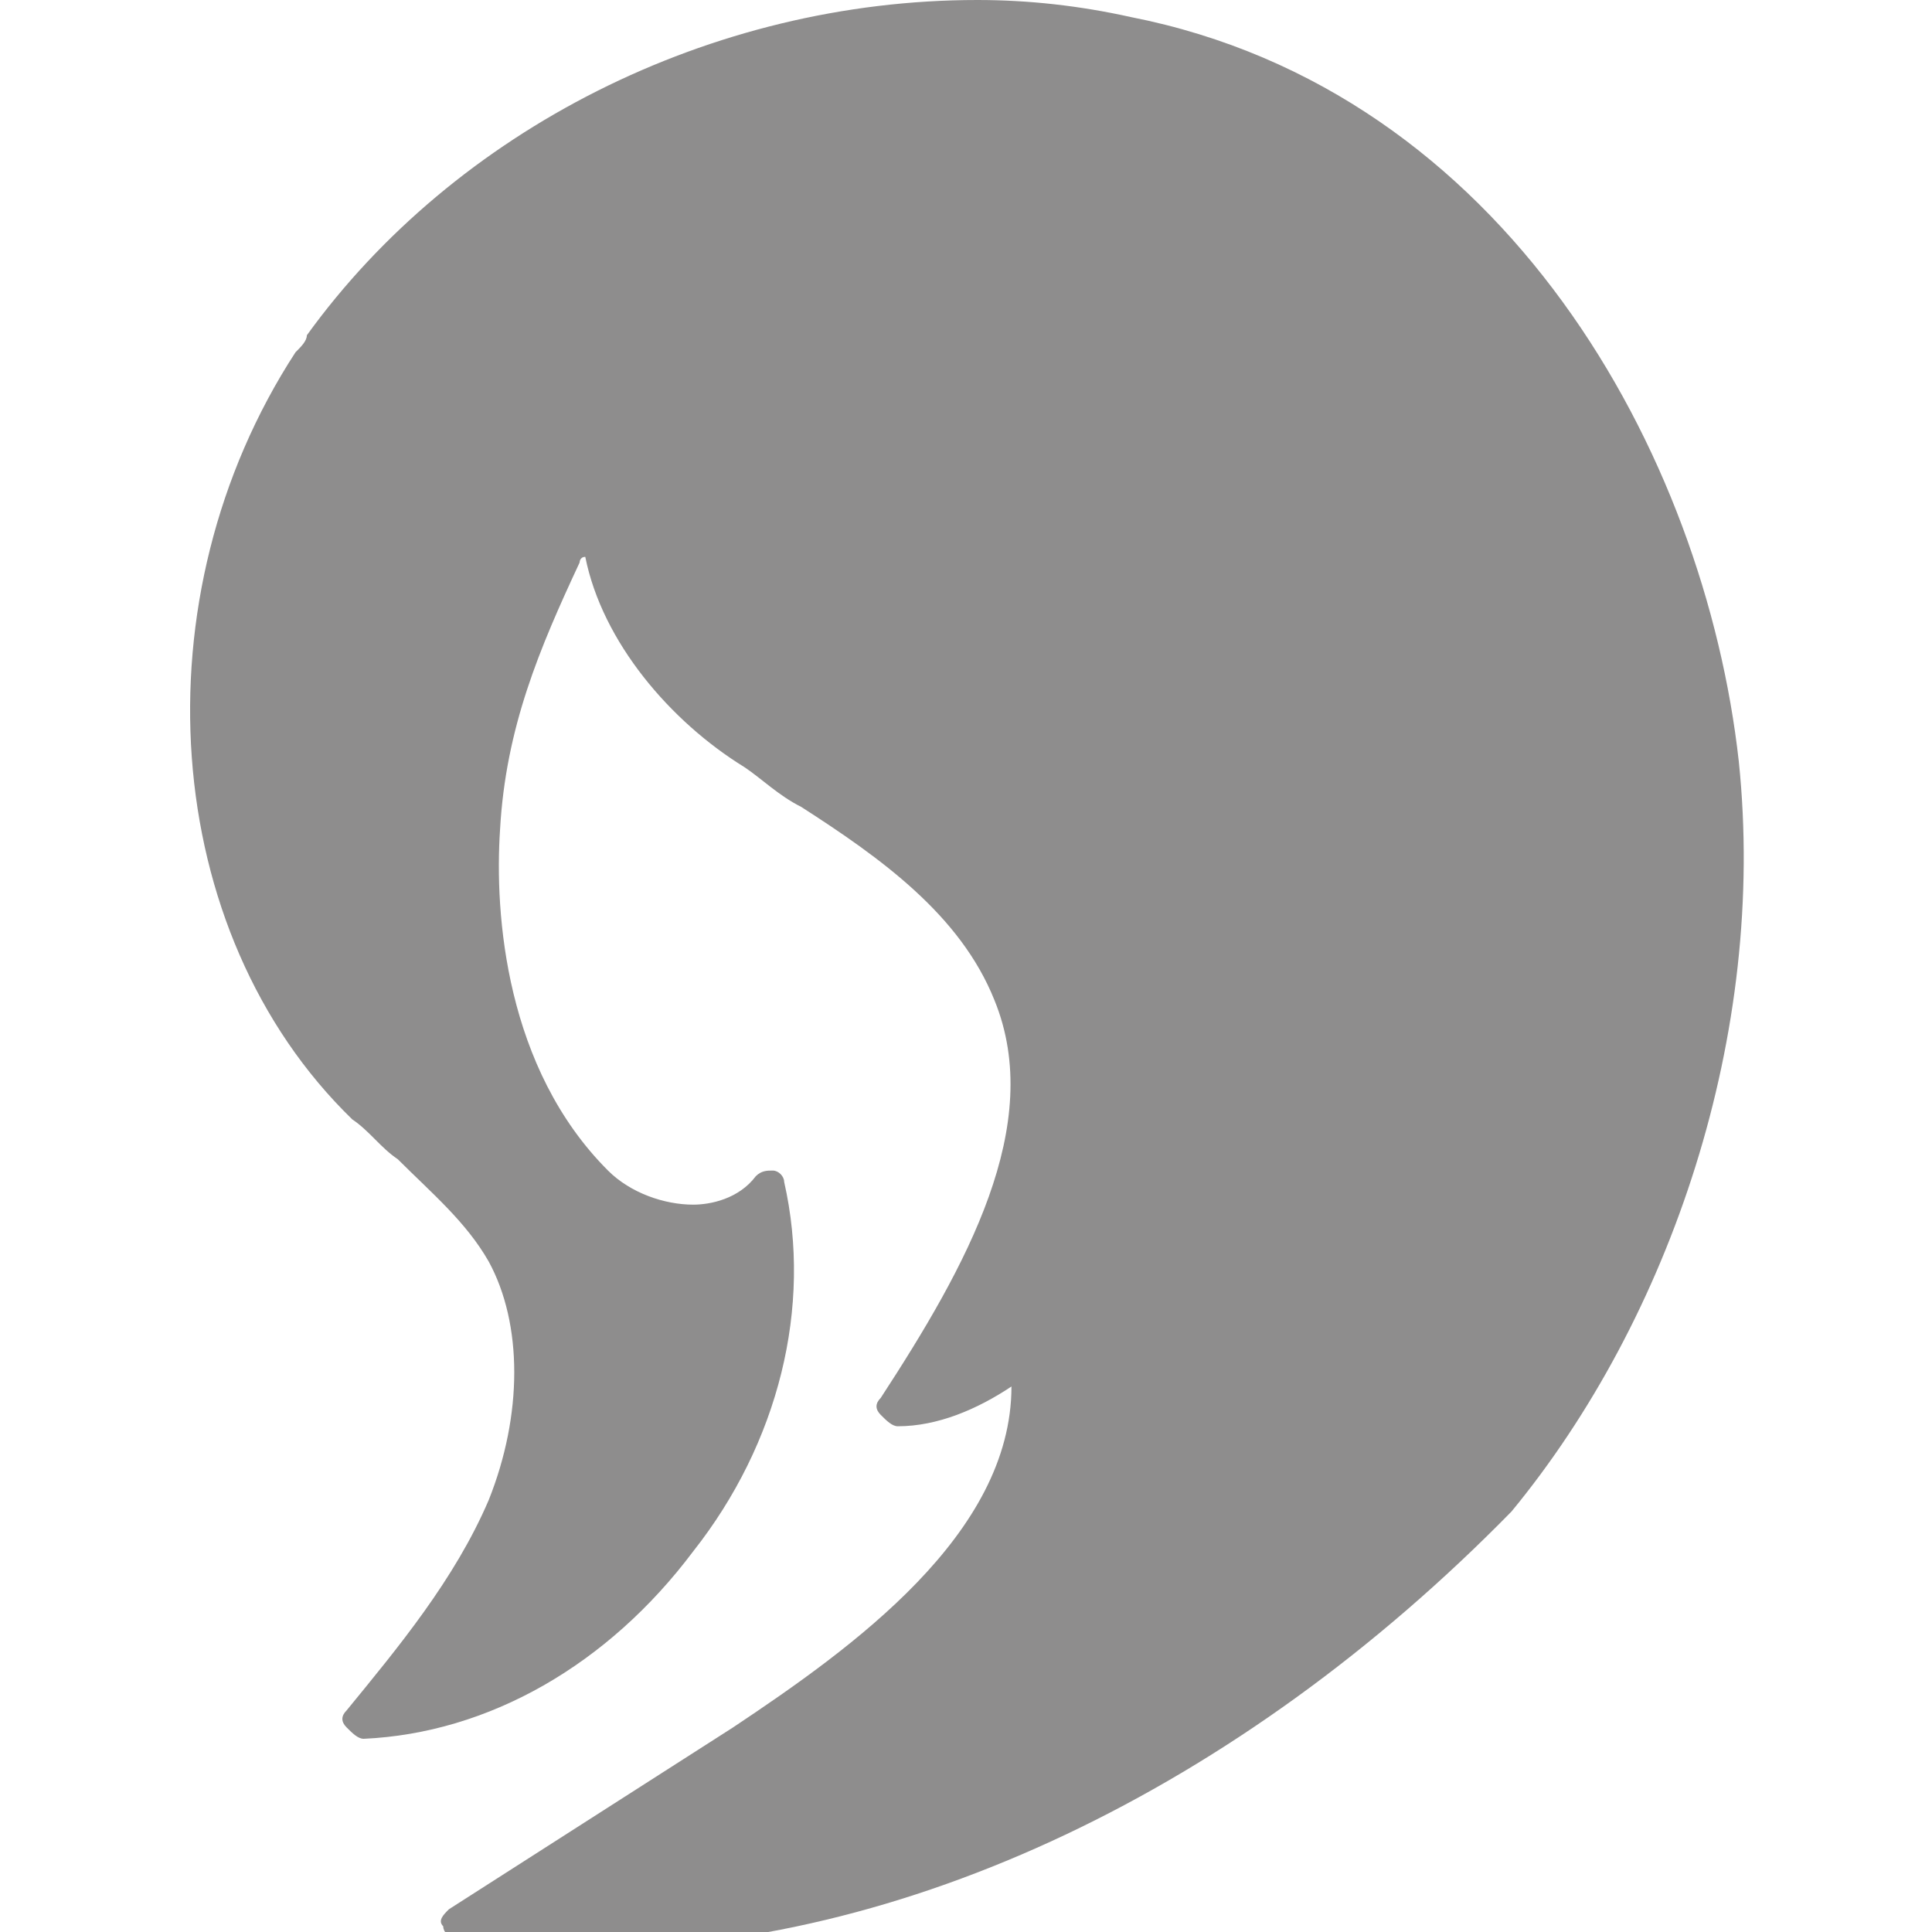 <?xml version="1.0" encoding="utf-8"?>
<!-- Generator: Adobe Illustrator 18.0.0, SVG Export Plug-In . SVG Version: 6.00 Build 0)  -->
<!DOCTYPE svg PUBLIC "-//W3C//DTD SVG 1.1//EN" "http://www.w3.org/Graphics/SVG/1.1/DTD/svg11.dtd">
<svg version="1.1" id="Layer_1" xmlns="http://www.w3.org/2000/svg" xmlns:xlink="http://www.w3.org/1999/xlink" x="0px" y="0px"
	 viewBox="0 0 34 34" enable-background="new 0 0 34 34" xml:space="preserve" preserveAspectRatio="xMinYMin none" width="34px" height="34px">
<path fill="#8E8D8D" d="M30.6,13.4C30,8,26.5,1.6,19.9,0.3C19,0.1,18.1,0,17.2,0C12.5,0,8,2.3,5.4,5.9C5.4,6,5.3,6.1,5.2,6.2
	c-2.8,4.3-2.4,10.2,1,13.5c0.3,0.2,0.5,0.5,0.8,0.7c0.6,0.6,1.2,1.1,1.6,1.8c0.6,1.1,0.6,2.7,0,4.2c-0.6,1.4-1.6,2.6-2.5,3.7
	c-0.1,0.1-0.1,0.2,0,0.3c0.1,0.1,0.2,0.2,0.3,0.2c2.2-0.1,4.3-1.3,5.8-3.3c1.5-1.9,2.1-4.3,1.6-6.5c0-0.1-0.1-0.2-0.2-0.2
	c-0.1,0-0.2,0-0.3,0.1c-0.3,0.4-0.8,0.5-1.1,0.5c-0.5,0-1.1-0.2-1.5-0.6c-1.8-1.8-2-4.5-1.9-6c0.1-1.8,0.7-3.2,1.4-4.7
	c0,0,0-0.1,0.1-0.1c0.3,1.5,1.5,2.9,2.8,3.7c0.3,0.2,0.6,0.5,1,0.7c1.4,0.9,2.8,1.9,3.4,3.4c0.9,2.2-0.5,4.7-2,7
	c-0.1,0.1-0.1,0.2,0,0.3c0.1,0.1,0.2,0.2,0.3,0.2c0.7,0,1.4-0.3,2-0.7c0,2.6-2.8,4.6-4.9,6l-5,3.2c-0.1,0.1-0.2,0.2-0.1,0.3
	c0,0.1,0.1,0.2,0.2,0.2c0.8,0.1,1.5,0.2,2.3,0.2c5.6,0,11.5-2.8,16.3-7.7C29.4,23.2,31.1,18.2,30.6,13.4z"/>
</svg>
